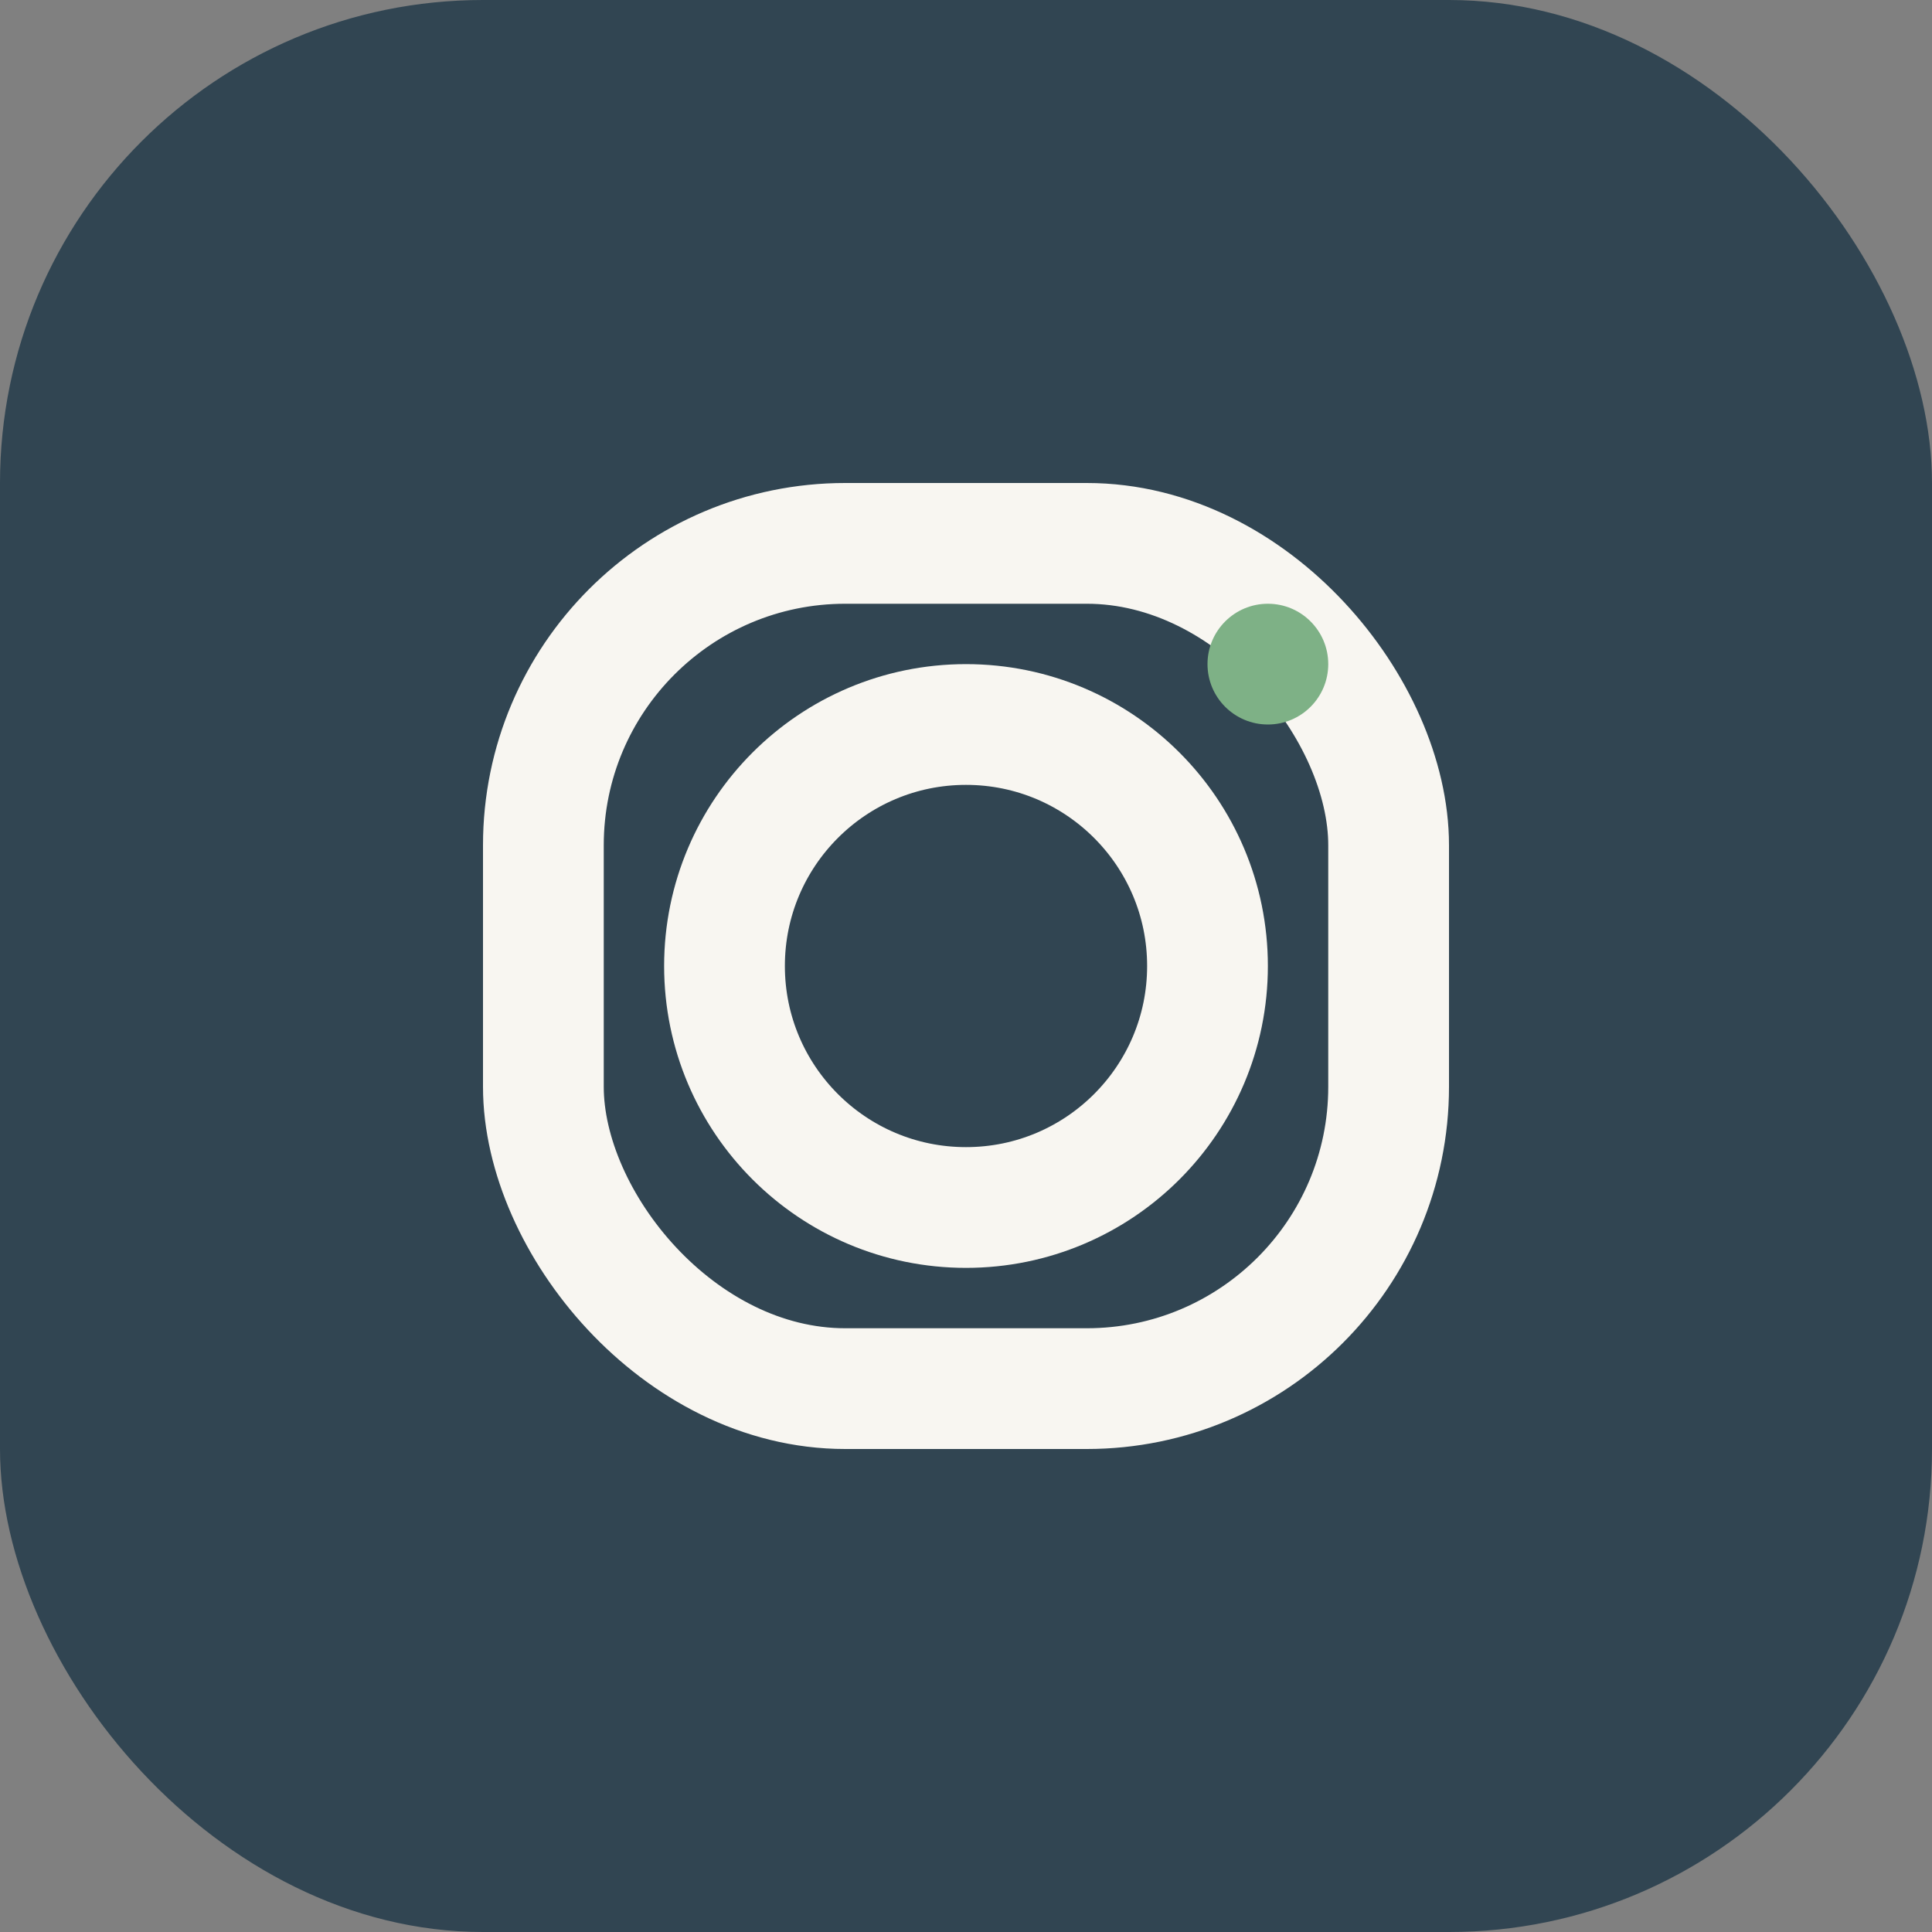<?xml version="1.0" encoding="UTF-8"?>
<svg xmlns="http://www.w3.org/2000/svg" width="32" height="32" viewBox="0 0 32 32"><rect x="0" y="0" width="32" height="32" fill="#808080" stroke="none"/><rect width="32" height="32" rx="8" fill="#314552"/><rect x="9" y="9" width="14" height="14" rx="5" fill="none" stroke="#F8F6F1" stroke-width="2"/><circle cx="16" cy="16" r="4" fill="none" stroke="#F8F6F1" stroke-width="2"/><circle cx="21" cy="11" r="1" fill="#7EB186"/></svg>